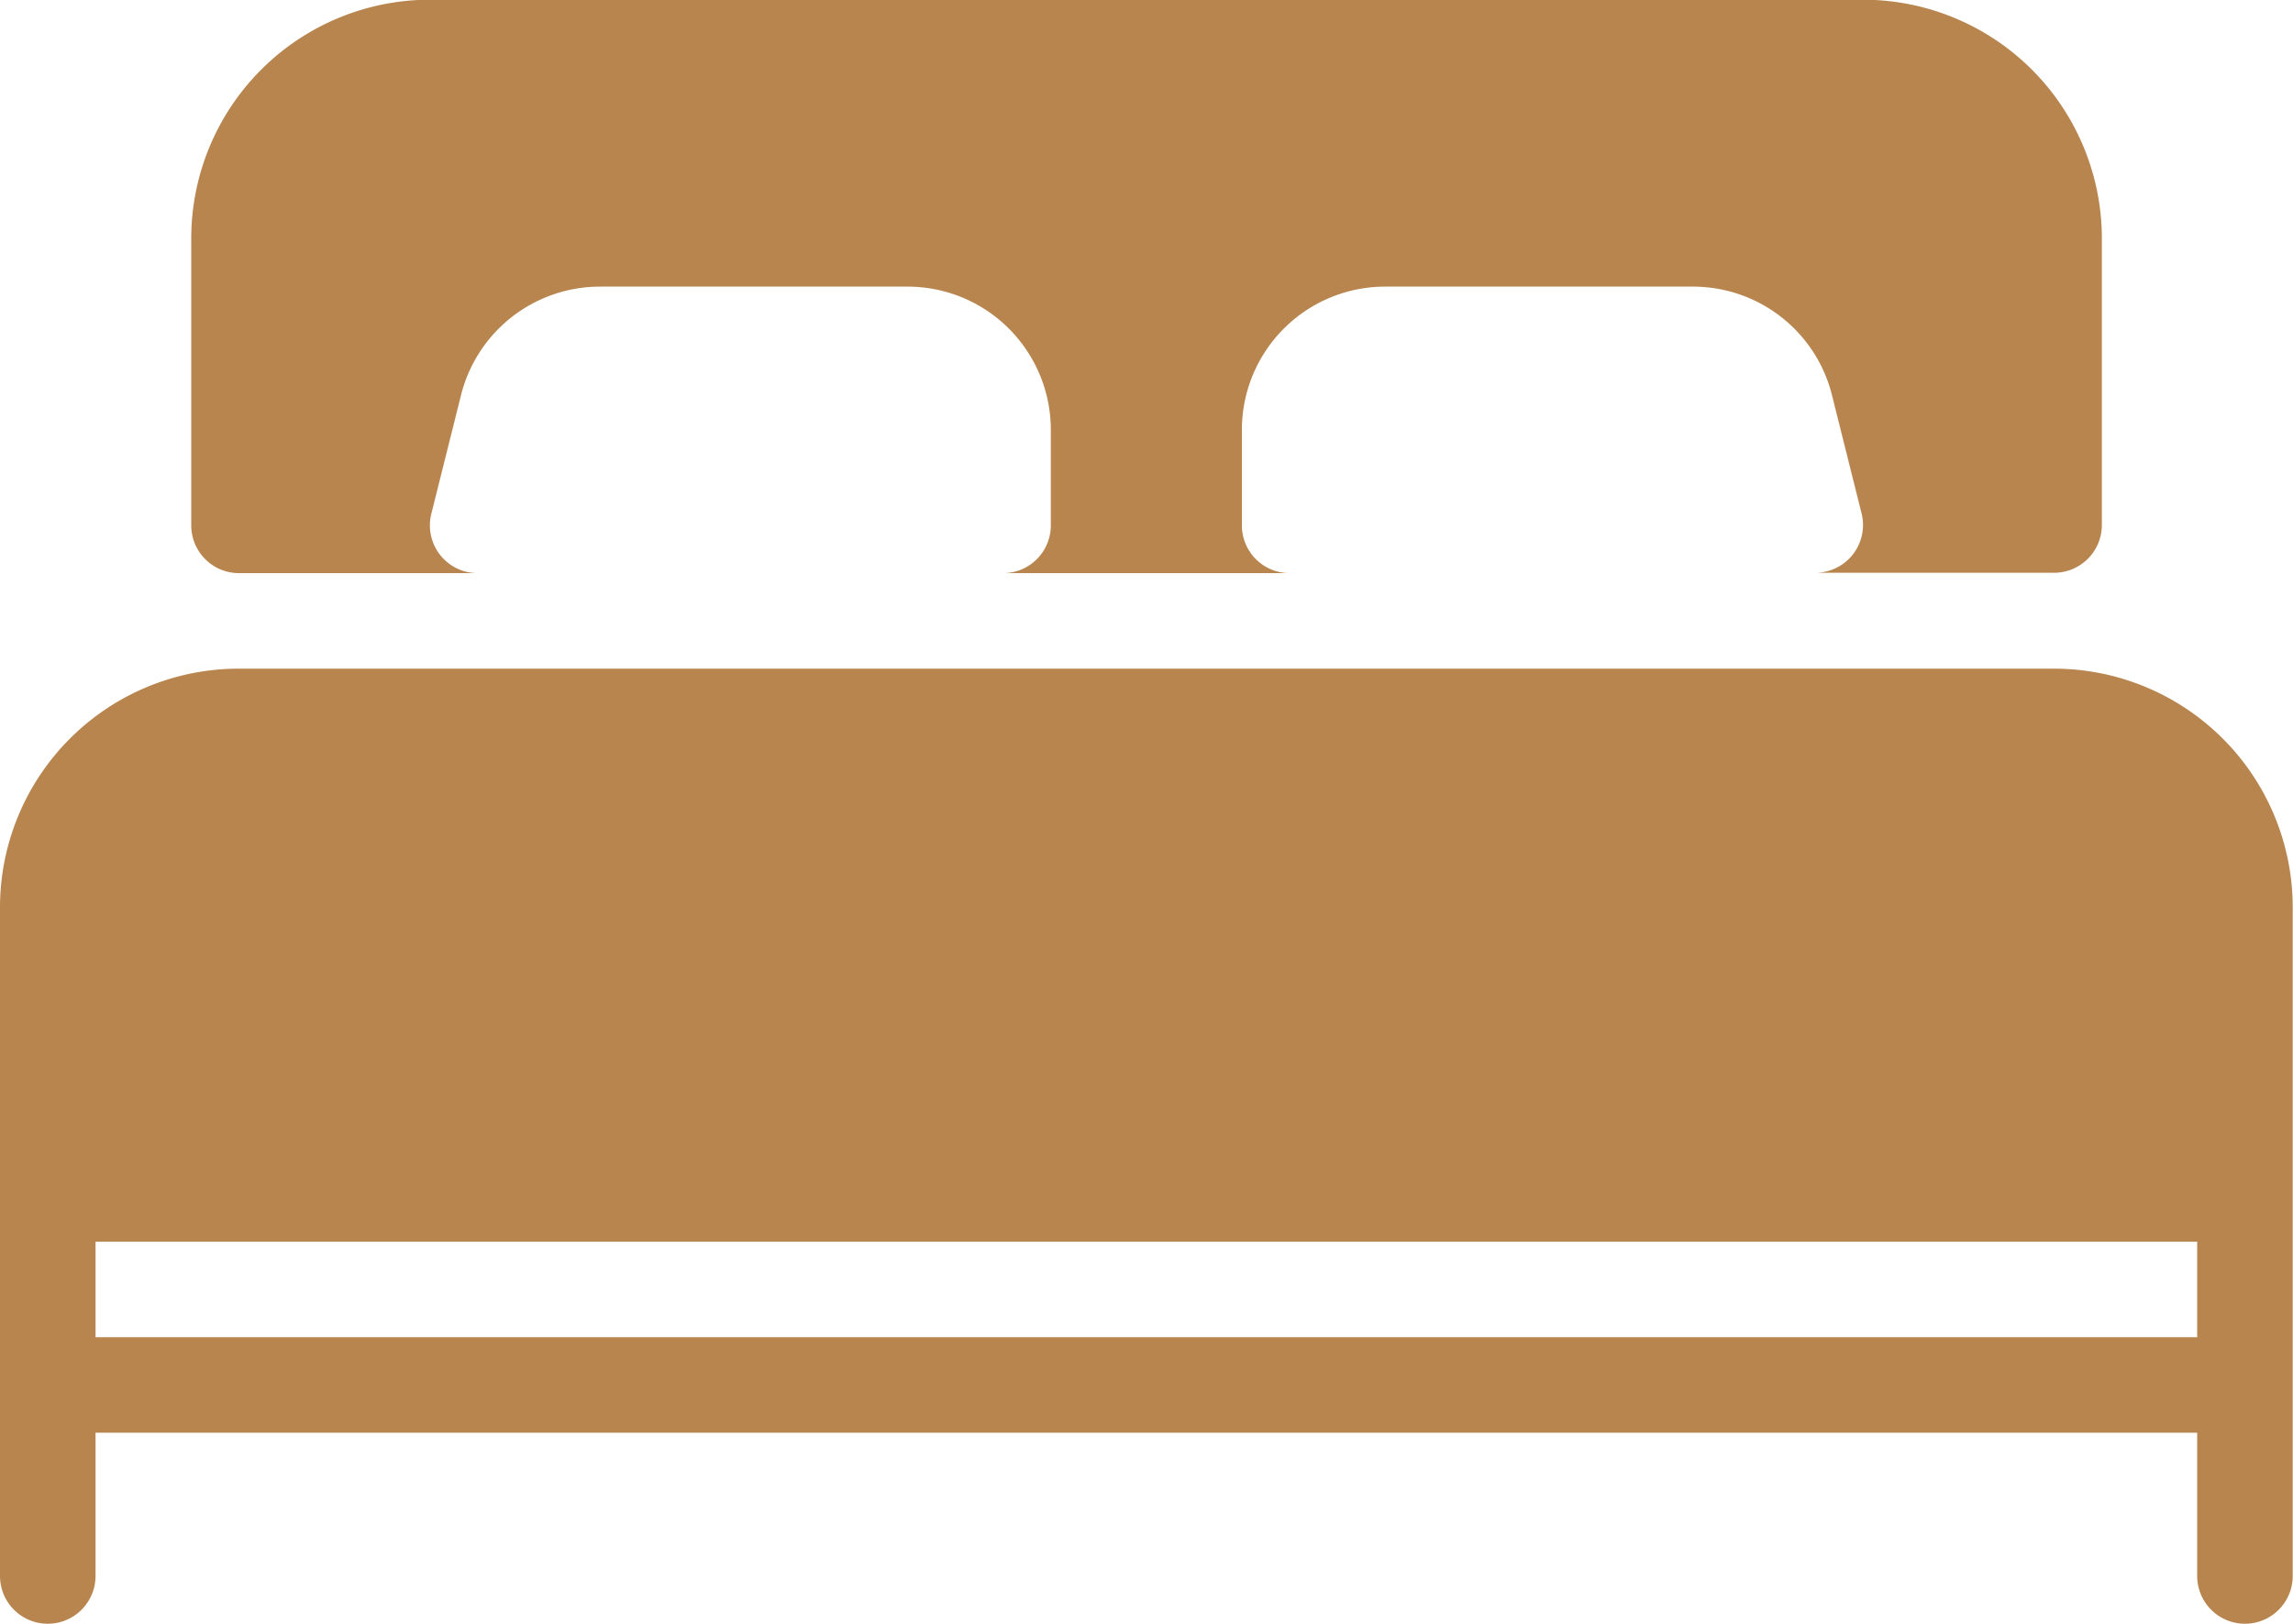 <svg xmlns="http://www.w3.org/2000/svg" width="24.003" height="17.002" viewBox="0 0 24.003 17.002"><defs><style>.a{fill:#b8854e;}</style></defs><g transform="translate(0 -74.667)"><g transform="translate(0 74.667)"><path class="a" d="M43.167,80.668h2.5a.5.5,0,0,1-.485-.621l.311-1.243a1.5,1.5,0,0,1,1.455-1.136h3.219a1.5,1.5,0,0,1,1.5,1.5v1a.5.5,0,0,1-.5.5h3a.5.5,0,0,1-.5-.5v-1a1.5,1.5,0,0,1,1.5-1.5h3.219A1.5,1.5,0,0,1,59.843,78.8l.311,1.243a.5.5,0,0,1-.485.621h2.5a.5.5,0,0,0,.5-.5v-3a2.5,2.5,0,0,0-2.5-2.5h-15a2.5,2.5,0,0,0-2.5,2.5v3A.5.5,0,0,0,43.167,80.668Z" transform="translate(-40.667 -74.667)"/><path class="a" d="M21.5,224H2.5A2.5,2.5,0,0,0,0,226.5v7a.5.5,0,0,0,1,0V232H23v1.5a.5.5,0,0,0,1,0v-7A2.5,2.5,0,0,0,21.5,224Zm1.5,7H1v-1H23v1Z" transform="translate(0 -216.999)"/></g></g></svg>